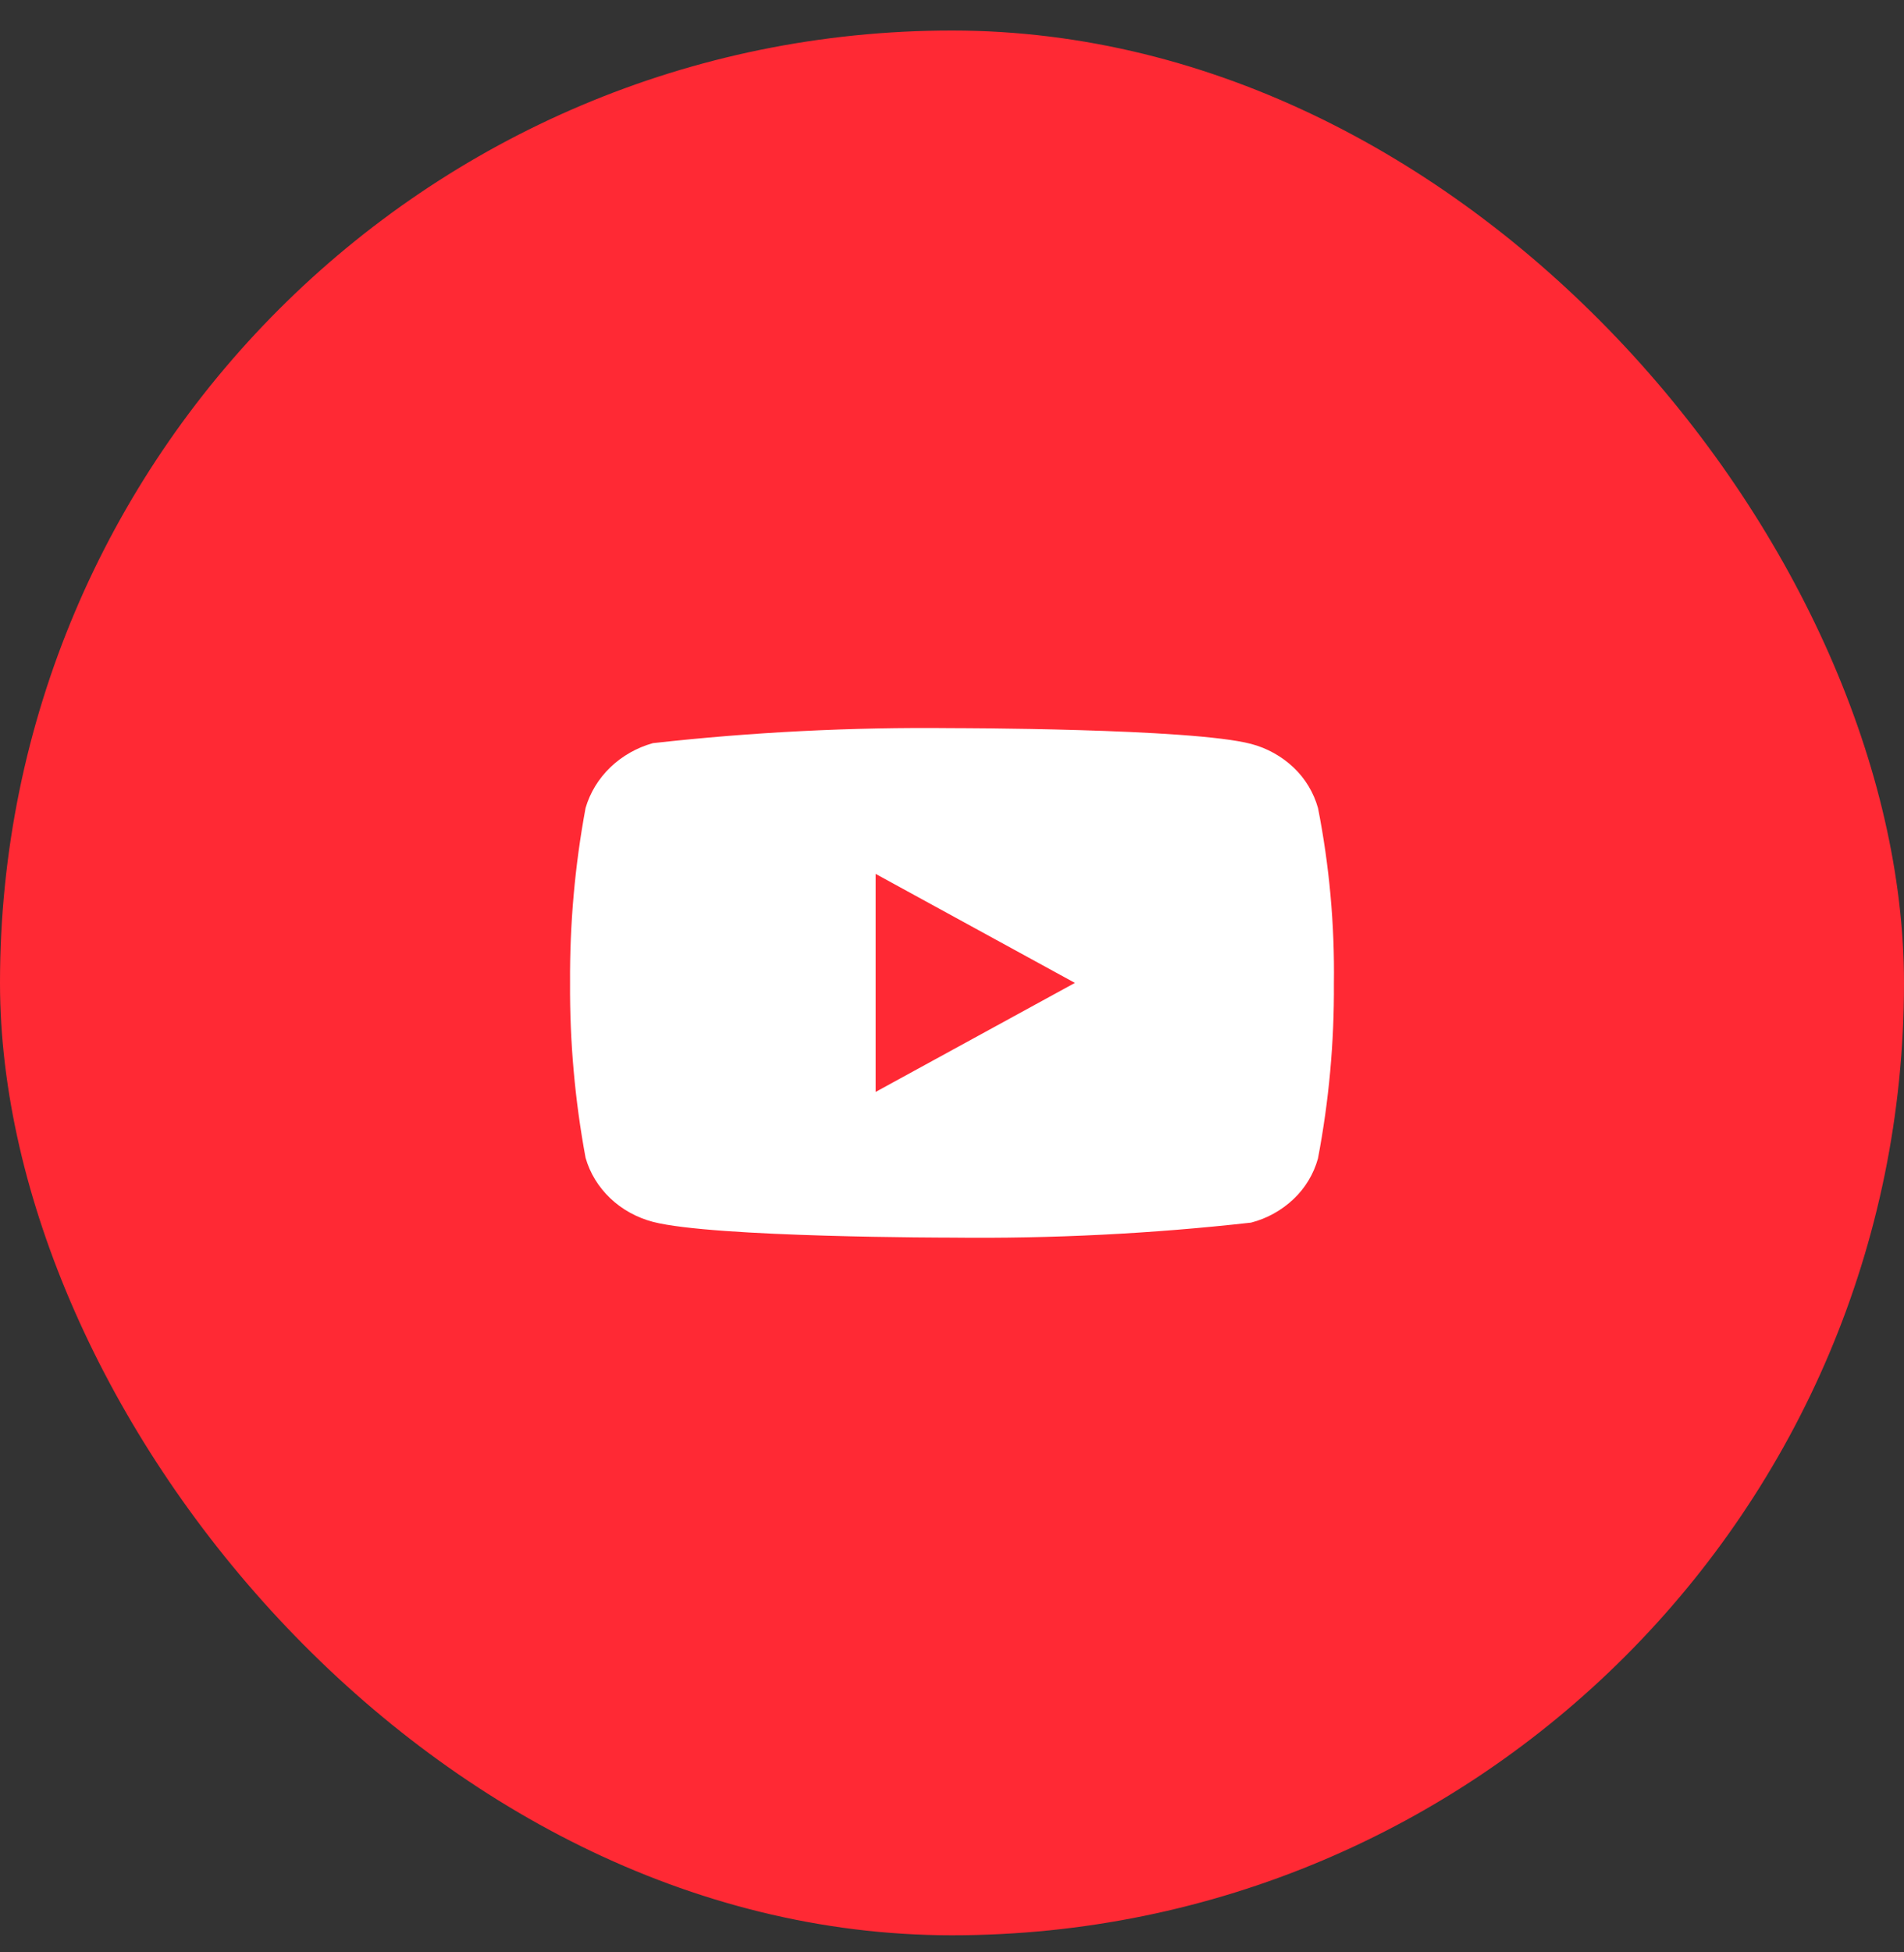<svg width="40" height="41" viewBox="0 0 40 41" fill="none" xmlns="http://www.w3.org/2000/svg">
<rect x="0" y="0" width="40" height="41" fill="#333333" stroke="none"/>
<rect y="0.641" width="40" height="40" rx="20" fill="#FF2934"/>
<path d="M27.689 16.968C27.598 16.644 27.421 16.35 27.177 16.119C26.925 15.88 26.617 15.709 26.282 15.622C25.026 15.291 19.995 15.291 19.995 15.291C17.898 15.268 15.801 15.373 13.717 15.606C13.381 15.699 13.074 15.873 12.822 16.114C12.575 16.352 12.396 16.645 12.302 16.967C12.077 18.178 11.968 19.409 11.976 20.641C11.968 21.872 12.077 23.101 12.302 24.314C12.393 24.634 12.572 24.927 12.82 25.163C13.068 25.399 13.377 25.569 13.717 25.659C14.989 25.99 19.995 25.99 19.995 25.99C22.095 26.014 24.195 25.909 26.282 25.675C26.617 25.589 26.925 25.418 27.177 25.179C27.421 24.948 27.598 24.654 27.688 24.33C27.919 23.119 28.031 21.889 28.023 20.656C28.04 19.418 27.928 18.182 27.689 16.967V16.968ZM18.396 22.93V18.352L22.582 20.641L18.396 22.93Z" fill="white"/>
</svg>
